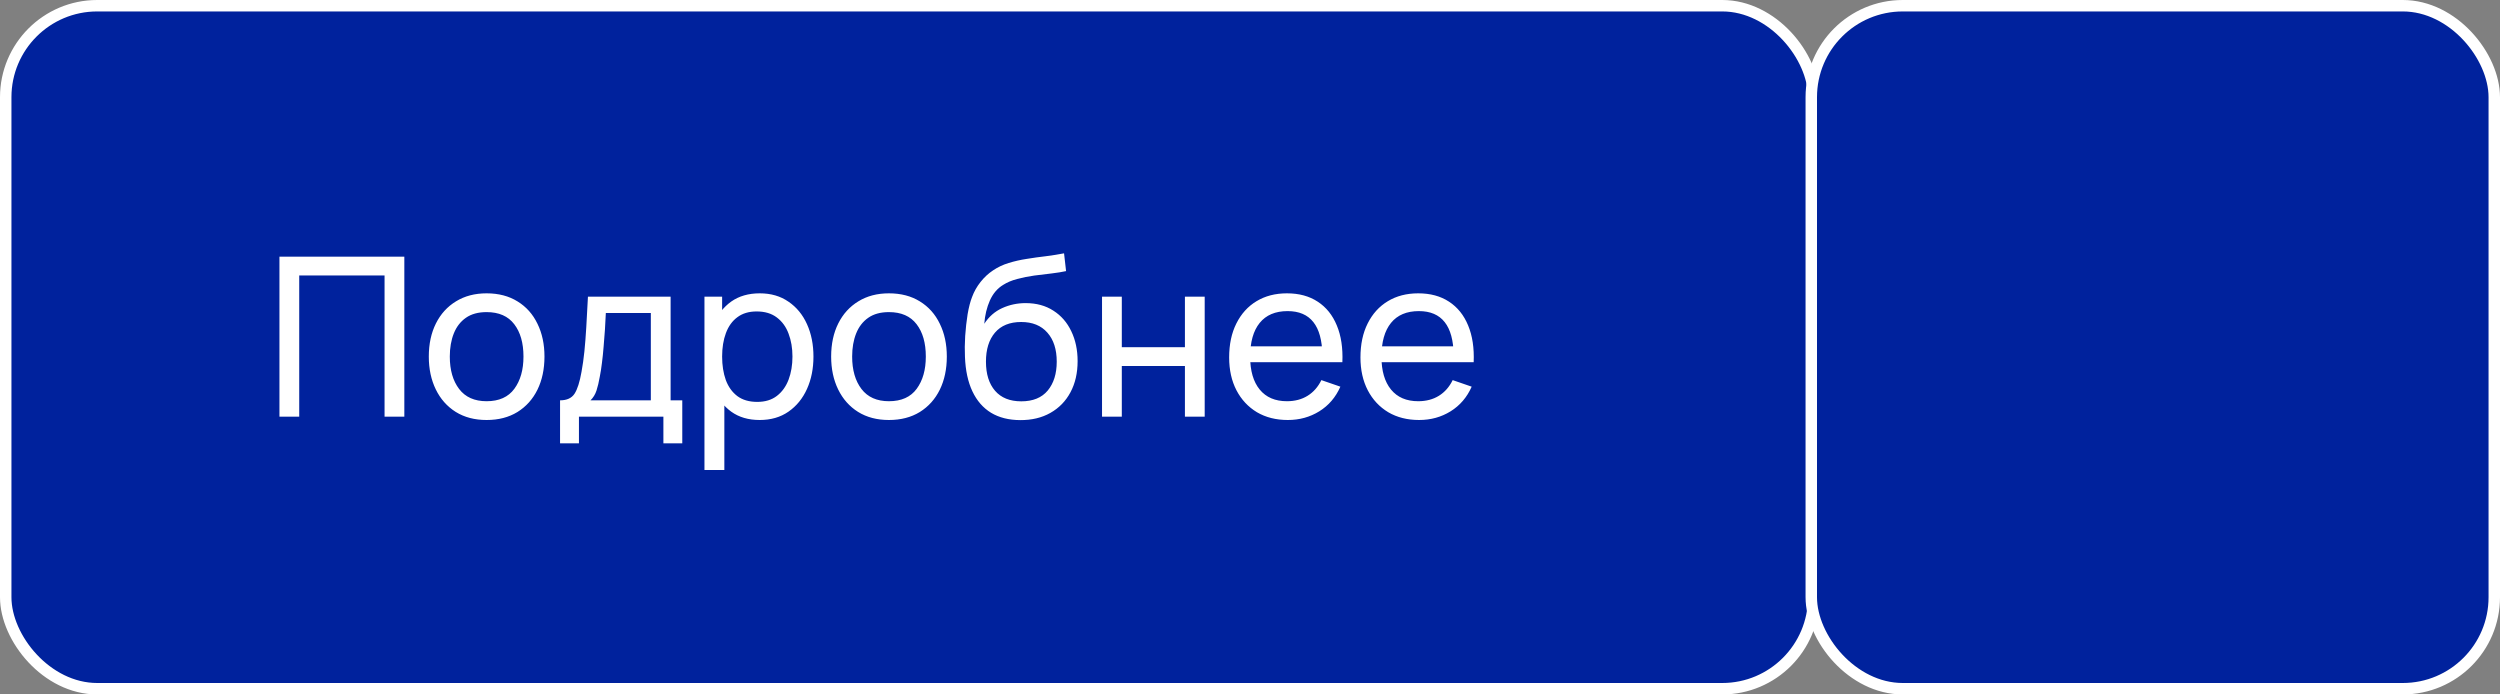 <?xml version="1.0" encoding="UTF-8"?> <svg xmlns="http://www.w3.org/2000/svg" width="180" height="50" viewBox="0 0 180 50" fill="none"><rect x="0" y="0" width="180" height="50" fill="#808080" stroke="none"/> <rect x="0.412" y="0.412" width="130.176" height="49.176" rx="6.588" fill="#00229D" stroke="white" stroke-width="0.824"></rect> <path d="M20.12 30V18.48H29.112V30H27.688V19.832H21.544V30H20.12ZM35.034 30.24C34.176 30.24 33.434 30.045 32.81 29.656C32.192 29.267 31.714 28.728 31.378 28.04C31.042 27.352 30.874 26.563 30.874 25.672C30.874 24.765 31.045 23.971 31.386 23.288C31.728 22.605 32.21 22.075 32.834 21.696C33.458 21.312 34.192 21.12 35.034 21.12C35.898 21.12 36.642 21.315 37.266 21.704C37.89 22.088 38.368 22.624 38.698 23.312C39.034 23.995 39.202 24.781 39.202 25.672C39.202 26.573 39.034 27.368 38.698 28.056C38.362 28.739 37.882 29.275 37.258 29.664C36.634 30.048 35.893 30.24 35.034 30.24ZM35.034 28.888C35.93 28.888 36.597 28.589 37.034 27.992C37.472 27.395 37.69 26.621 37.69 25.672C37.69 24.696 37.469 23.92 37.026 23.344C36.584 22.763 35.92 22.472 35.034 22.472C34.432 22.472 33.936 22.608 33.546 22.88C33.157 23.152 32.866 23.528 32.674 24.008C32.482 24.488 32.386 25.043 32.386 25.672C32.386 26.643 32.61 27.421 33.058 28.008C33.506 28.595 34.165 28.888 35.034 28.888ZM40.324 31.92V28.824C40.809 28.824 41.156 28.667 41.364 28.352C41.572 28.032 41.74 27.507 41.868 26.776C41.953 26.317 42.022 25.827 42.076 25.304C42.129 24.781 42.174 24.2 42.212 23.56C42.254 22.915 42.294 22.181 42.332 21.36H48.284V28.824H49.124V31.92H47.764V30H41.684V31.92H40.324ZM42.516 28.824H46.86V22.536H43.62C43.604 22.915 43.582 23.312 43.556 23.728C43.529 24.139 43.497 24.549 43.46 24.96C43.428 25.371 43.388 25.76 43.34 26.128C43.297 26.491 43.246 26.816 43.188 27.104C43.118 27.504 43.038 27.843 42.948 28.12C42.857 28.397 42.713 28.632 42.516 28.824ZM54.697 30.24C53.887 30.24 53.204 30.04 52.649 29.64C52.095 29.235 51.673 28.688 51.385 28C51.103 27.307 50.961 26.531 50.961 25.672C50.961 24.803 51.103 24.024 51.385 23.336C51.673 22.648 52.095 22.107 52.649 21.712C53.209 21.317 53.895 21.12 54.705 21.12C55.505 21.12 56.193 21.32 56.769 21.72C57.351 22.115 57.796 22.656 58.105 23.344C58.415 24.032 58.569 24.808 58.569 25.672C58.569 26.536 58.415 27.312 58.105 28C57.796 28.688 57.351 29.235 56.769 29.64C56.193 30.04 55.503 30.24 54.697 30.24ZM50.721 33.84V21.36H51.993V27.72H52.153V33.84H50.721ZM54.521 28.936C55.092 28.936 55.564 28.792 55.937 28.504C56.311 28.216 56.591 27.827 56.777 27.336C56.964 26.84 57.057 26.285 57.057 25.672C57.057 25.064 56.964 24.515 56.777 24.024C56.596 23.533 56.313 23.144 55.929 22.856C55.551 22.568 55.068 22.424 54.481 22.424C53.921 22.424 53.457 22.563 53.089 22.84C52.721 23.112 52.447 23.493 52.265 23.984C52.084 24.469 51.993 25.032 51.993 25.672C51.993 26.301 52.081 26.864 52.257 27.36C52.439 27.851 52.716 28.237 53.089 28.52C53.463 28.797 53.94 28.936 54.521 28.936ZM64.003 30.24C63.145 30.24 62.403 30.045 61.779 29.656C61.16 29.267 60.683 28.728 60.347 28.04C60.011 27.352 59.843 26.563 59.843 25.672C59.843 24.765 60.014 23.971 60.355 23.288C60.697 22.605 61.179 22.075 61.803 21.696C62.427 21.312 63.16 21.12 64.003 21.12C64.867 21.12 65.611 21.315 66.235 21.704C66.859 22.088 67.337 22.624 67.667 23.312C68.003 23.995 68.171 24.781 68.171 25.672C68.171 26.573 68.003 27.368 67.667 28.056C67.331 28.739 66.851 29.275 66.227 29.664C65.603 30.048 64.862 30.24 64.003 30.24ZM64.003 28.888C64.899 28.888 65.566 28.589 66.003 27.992C66.441 27.395 66.659 26.621 66.659 25.672C66.659 24.696 66.438 23.92 65.995 23.344C65.552 22.763 64.888 22.472 64.003 22.472C63.401 22.472 62.904 22.608 62.515 22.88C62.126 23.152 61.835 23.528 61.643 24.008C61.451 24.488 61.355 25.043 61.355 25.672C61.355 26.643 61.579 27.421 62.027 28.008C62.475 28.595 63.134 28.888 64.003 28.888ZM73.445 30.248C72.629 30.243 71.933 30.067 71.356 29.72C70.781 29.368 70.332 28.853 70.013 28.176C69.692 27.499 69.514 26.669 69.477 25.688C69.455 25.235 69.46 24.736 69.493 24.192C69.53 23.648 69.588 23.125 69.668 22.624C69.754 22.123 69.861 21.709 69.989 21.384C70.132 20.995 70.335 20.635 70.597 20.304C70.863 19.968 71.162 19.691 71.493 19.472C71.829 19.243 72.204 19.064 72.621 18.936C73.037 18.808 73.471 18.709 73.924 18.64C74.383 18.565 74.842 18.501 75.3 18.448C75.759 18.389 76.197 18.32 76.612 18.24L76.757 19.52C76.463 19.584 76.117 19.64 75.716 19.688C75.317 19.731 74.9 19.781 74.469 19.84C74.042 19.899 73.631 19.981 73.237 20.088C72.847 20.189 72.511 20.331 72.228 20.512C71.812 20.763 71.493 21.139 71.269 21.64C71.05 22.136 70.916 22.693 70.868 23.312C71.199 22.8 71.629 22.424 72.156 22.184C72.684 21.944 73.247 21.824 73.844 21.824C74.618 21.824 75.284 22.005 75.844 22.368C76.404 22.725 76.834 23.219 77.132 23.848C77.436 24.477 77.588 25.195 77.588 26C77.588 26.853 77.418 27.6 77.076 28.24C76.735 28.88 76.252 29.376 75.629 29.728C75.01 30.08 74.282 30.253 73.445 30.248ZM73.532 28.896C74.37 28.896 75.004 28.637 75.436 28.12C75.868 27.597 76.085 26.904 76.085 26.04C76.085 25.155 75.861 24.459 75.412 23.952C74.965 23.44 74.335 23.184 73.525 23.184C72.703 23.184 72.074 23.44 71.636 23.952C71.204 24.459 70.989 25.155 70.989 26.04C70.989 26.931 71.207 27.629 71.644 28.136C72.082 28.643 72.711 28.896 73.532 28.896ZM79.346 30V21.36H80.77V25H85.314V21.36H86.738V30H85.314V26.352H80.77V30H79.346ZM92.723 30.24C91.875 30.24 91.134 30.053 90.499 29.68C89.87 29.301 89.379 28.776 89.027 28.104C88.675 27.427 88.499 26.637 88.499 25.736C88.499 24.792 88.673 23.976 89.019 23.288C89.366 22.595 89.849 22.061 90.467 21.688C91.091 21.309 91.822 21.12 92.659 21.12C93.529 21.12 94.267 21.32 94.875 21.72C95.489 22.12 95.947 22.691 96.251 23.432C96.561 24.173 96.694 25.056 96.651 26.08H95.211V25.568C95.195 24.507 94.979 23.715 94.563 23.192C94.147 22.664 93.529 22.4 92.707 22.4C91.827 22.4 91.158 22.683 90.699 23.248C90.241 23.813 90.011 24.624 90.011 25.68C90.011 26.699 90.241 27.488 90.699 28.048C91.158 28.608 91.811 28.888 92.659 28.888C93.23 28.888 93.726 28.757 94.147 28.496C94.569 28.235 94.899 27.859 95.139 27.368L96.507 27.84C96.171 28.603 95.665 29.195 94.987 29.616C94.315 30.032 93.561 30.24 92.723 30.24ZM89.531 26.08V24.936H95.915V26.08H89.531ZM102.177 30.24C101.329 30.24 100.587 30.053 99.953 29.68C99.323 29.301 98.832 28.776 98.481 28.104C98.129 27.427 97.953 26.637 97.953 25.736C97.953 24.792 98.126 23.976 98.472 23.288C98.819 22.595 99.302 22.061 99.921 21.688C100.545 21.309 101.275 21.12 102.113 21.12C102.982 21.12 103.721 21.32 104.329 21.72C104.942 22.12 105.401 22.691 105.705 23.432C106.014 24.173 106.147 25.056 106.105 26.08H104.665V25.568C104.649 24.507 104.433 23.715 104.017 23.192C103.601 22.664 102.982 22.4 102.161 22.4C101.281 22.4 100.611 22.683 100.153 23.248C99.694 23.813 99.465 24.624 99.465 25.68C99.465 26.699 99.694 27.488 100.153 28.048C100.611 28.608 101.265 28.888 102.113 28.888C102.683 28.888 103.179 28.757 103.601 28.496C104.022 28.235 104.353 27.859 104.593 27.368L105.961 27.84C105.625 28.603 105.118 29.195 104.441 29.616C103.769 30.032 103.014 30.24 102.177 30.24ZM98.984 26.08V24.936H105.369V26.08H98.984Z" fill="white"></path> <rect x="130.412" y="0.412" width="49.176" height="49.176" rx="6.588" fill="#00229D" stroke="white" stroke-width="0.824"></rect> </svg> 